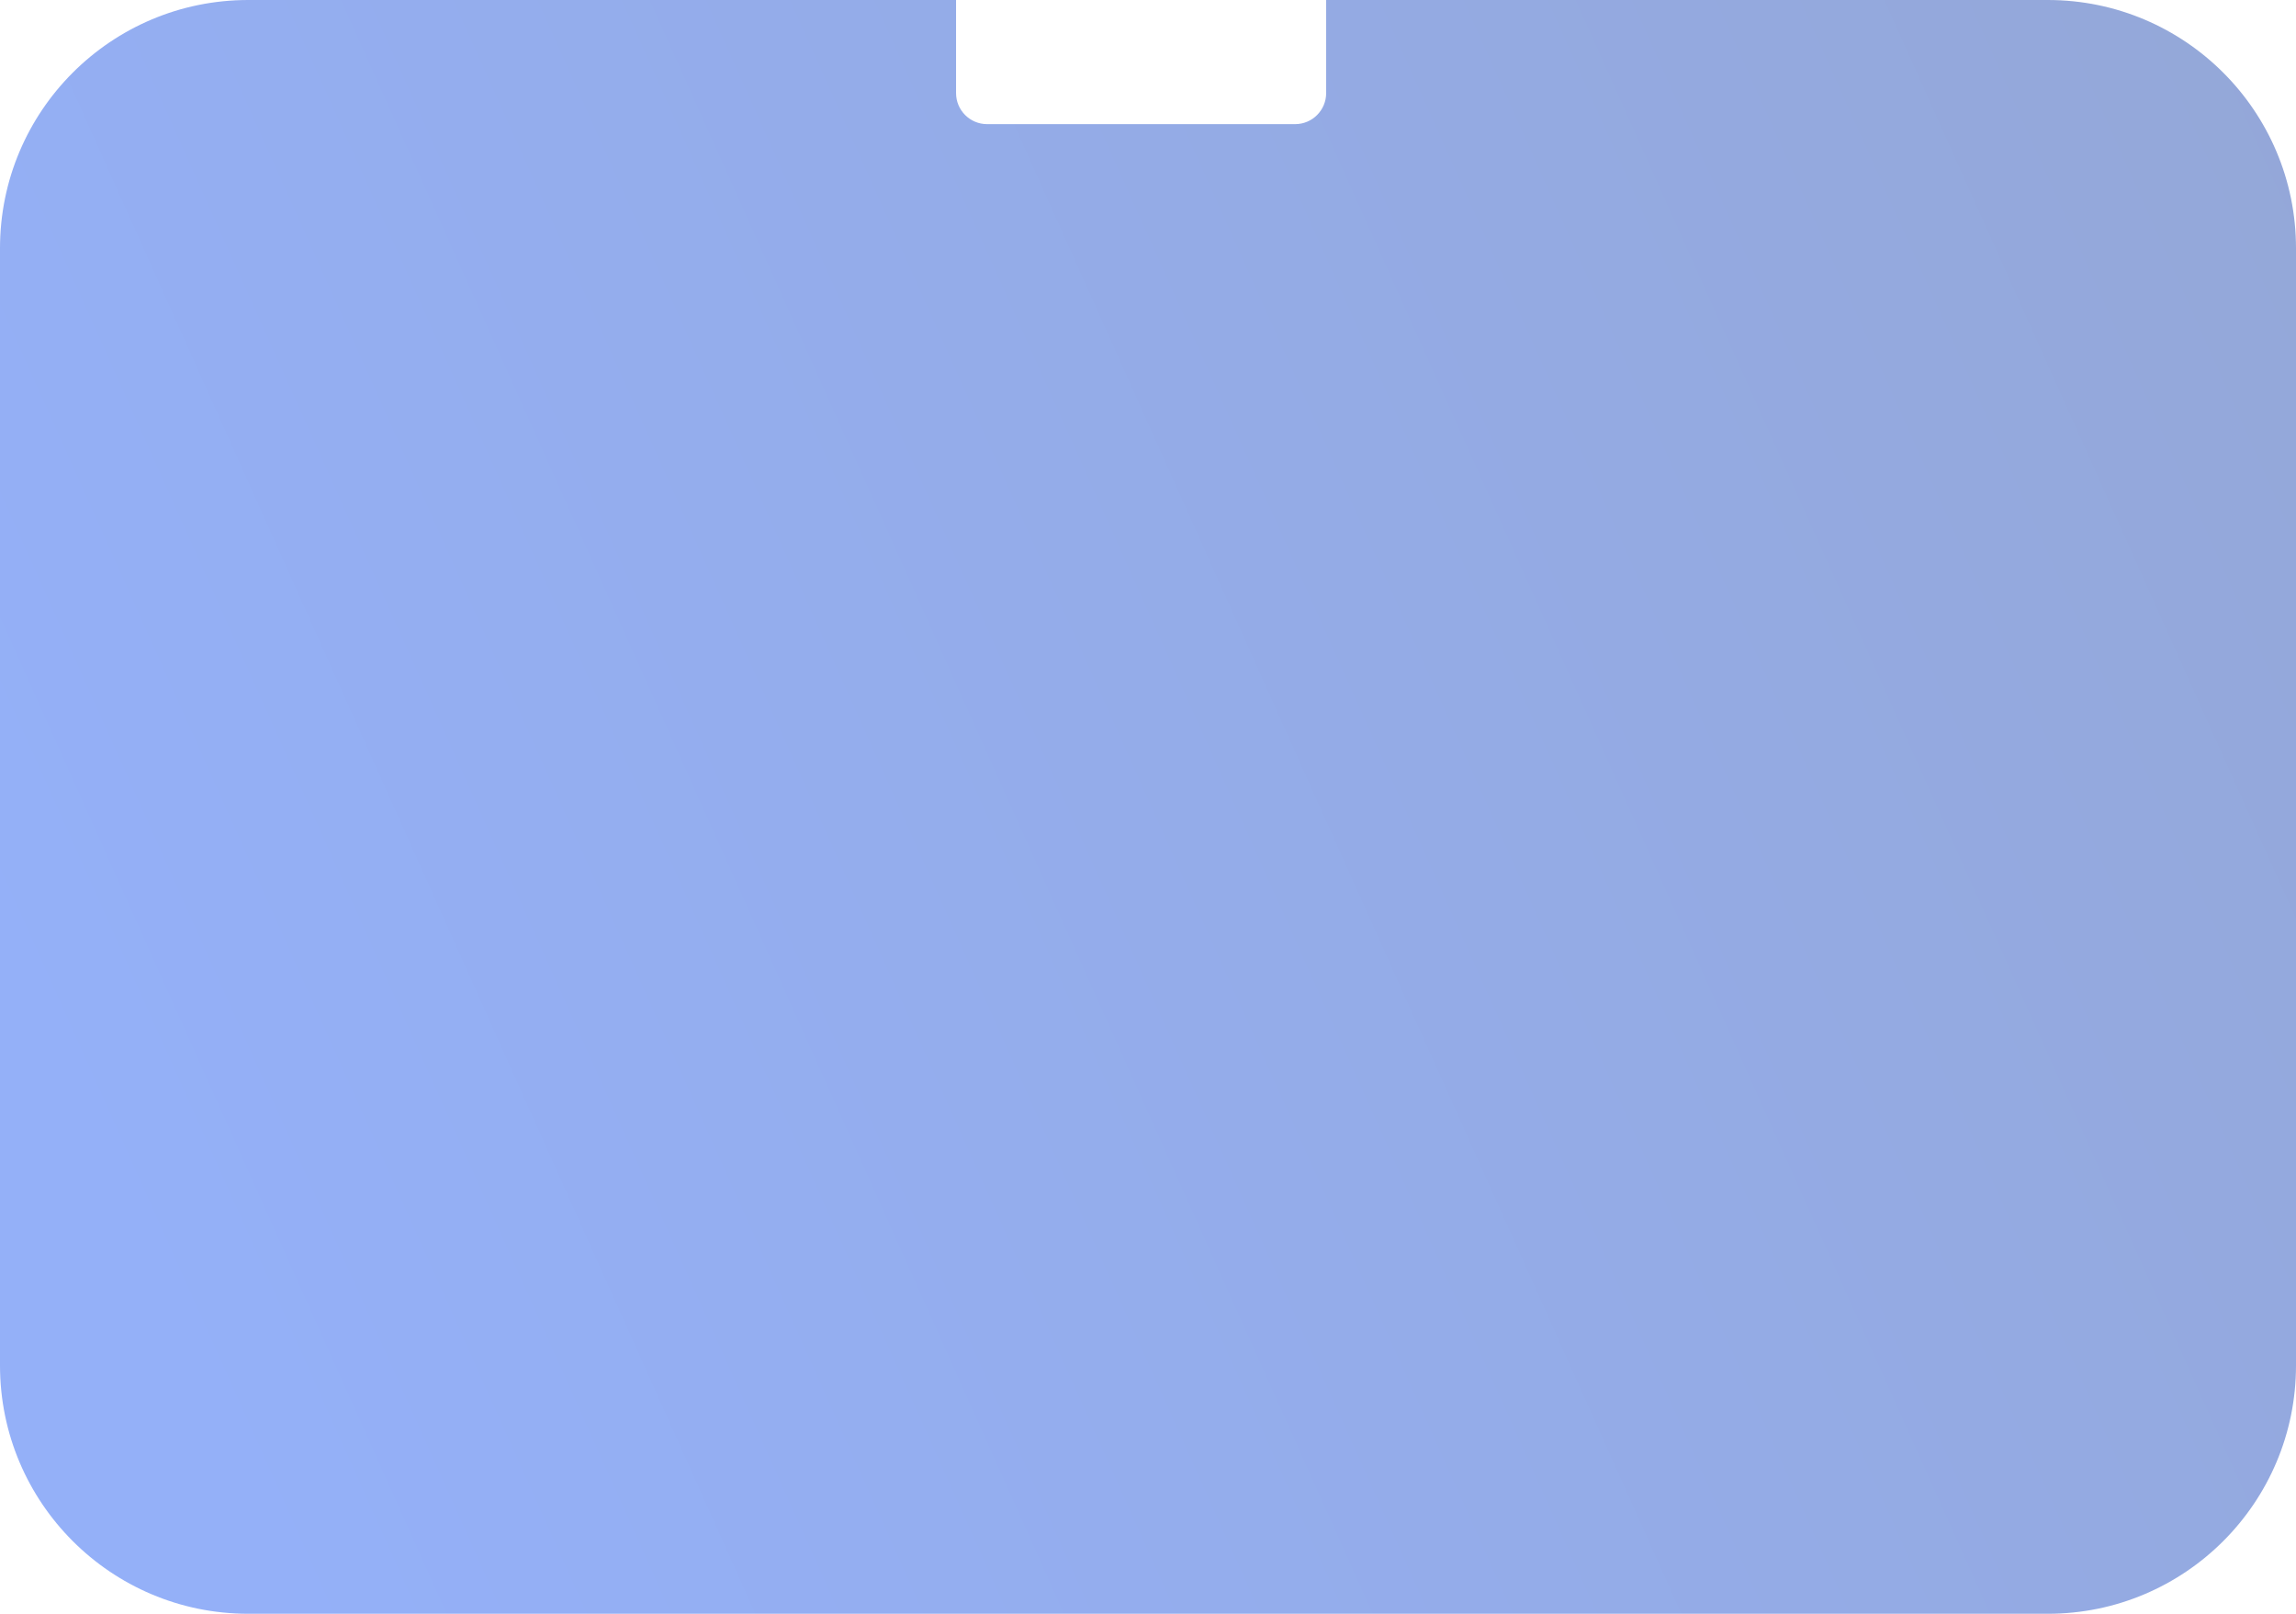 <svg width="74" height="52" viewBox="0 0 74 52" fill="none" xmlns="http://www.w3.org/2000/svg">
<path d="M0 8C0 3.582 3.582 0 8 0H30.814V3C30.814 3.552 31.262 4 31.814 4H41.742C42.295 4 42.742 3.552 42.742 3V0H66C70.418 0 74 3.582 74 8V44C74 48.418 70.418 52 66 52H8C3.582 52 0 48.418 0 44V8Z" fill="url(#paint0_linear_6843_97)"/>
<defs>
<linearGradient id="paint0_linear_6843_97" x1="12.333" y1="58.5" x2="86.897" y2="25.082" gradientUnits="userSpaceOnUse">
<stop stop-color="#94B0F8"/>
<stop offset="1" stop-color="#94A7D7"/>
</linearGradient>
</defs>
</svg>
